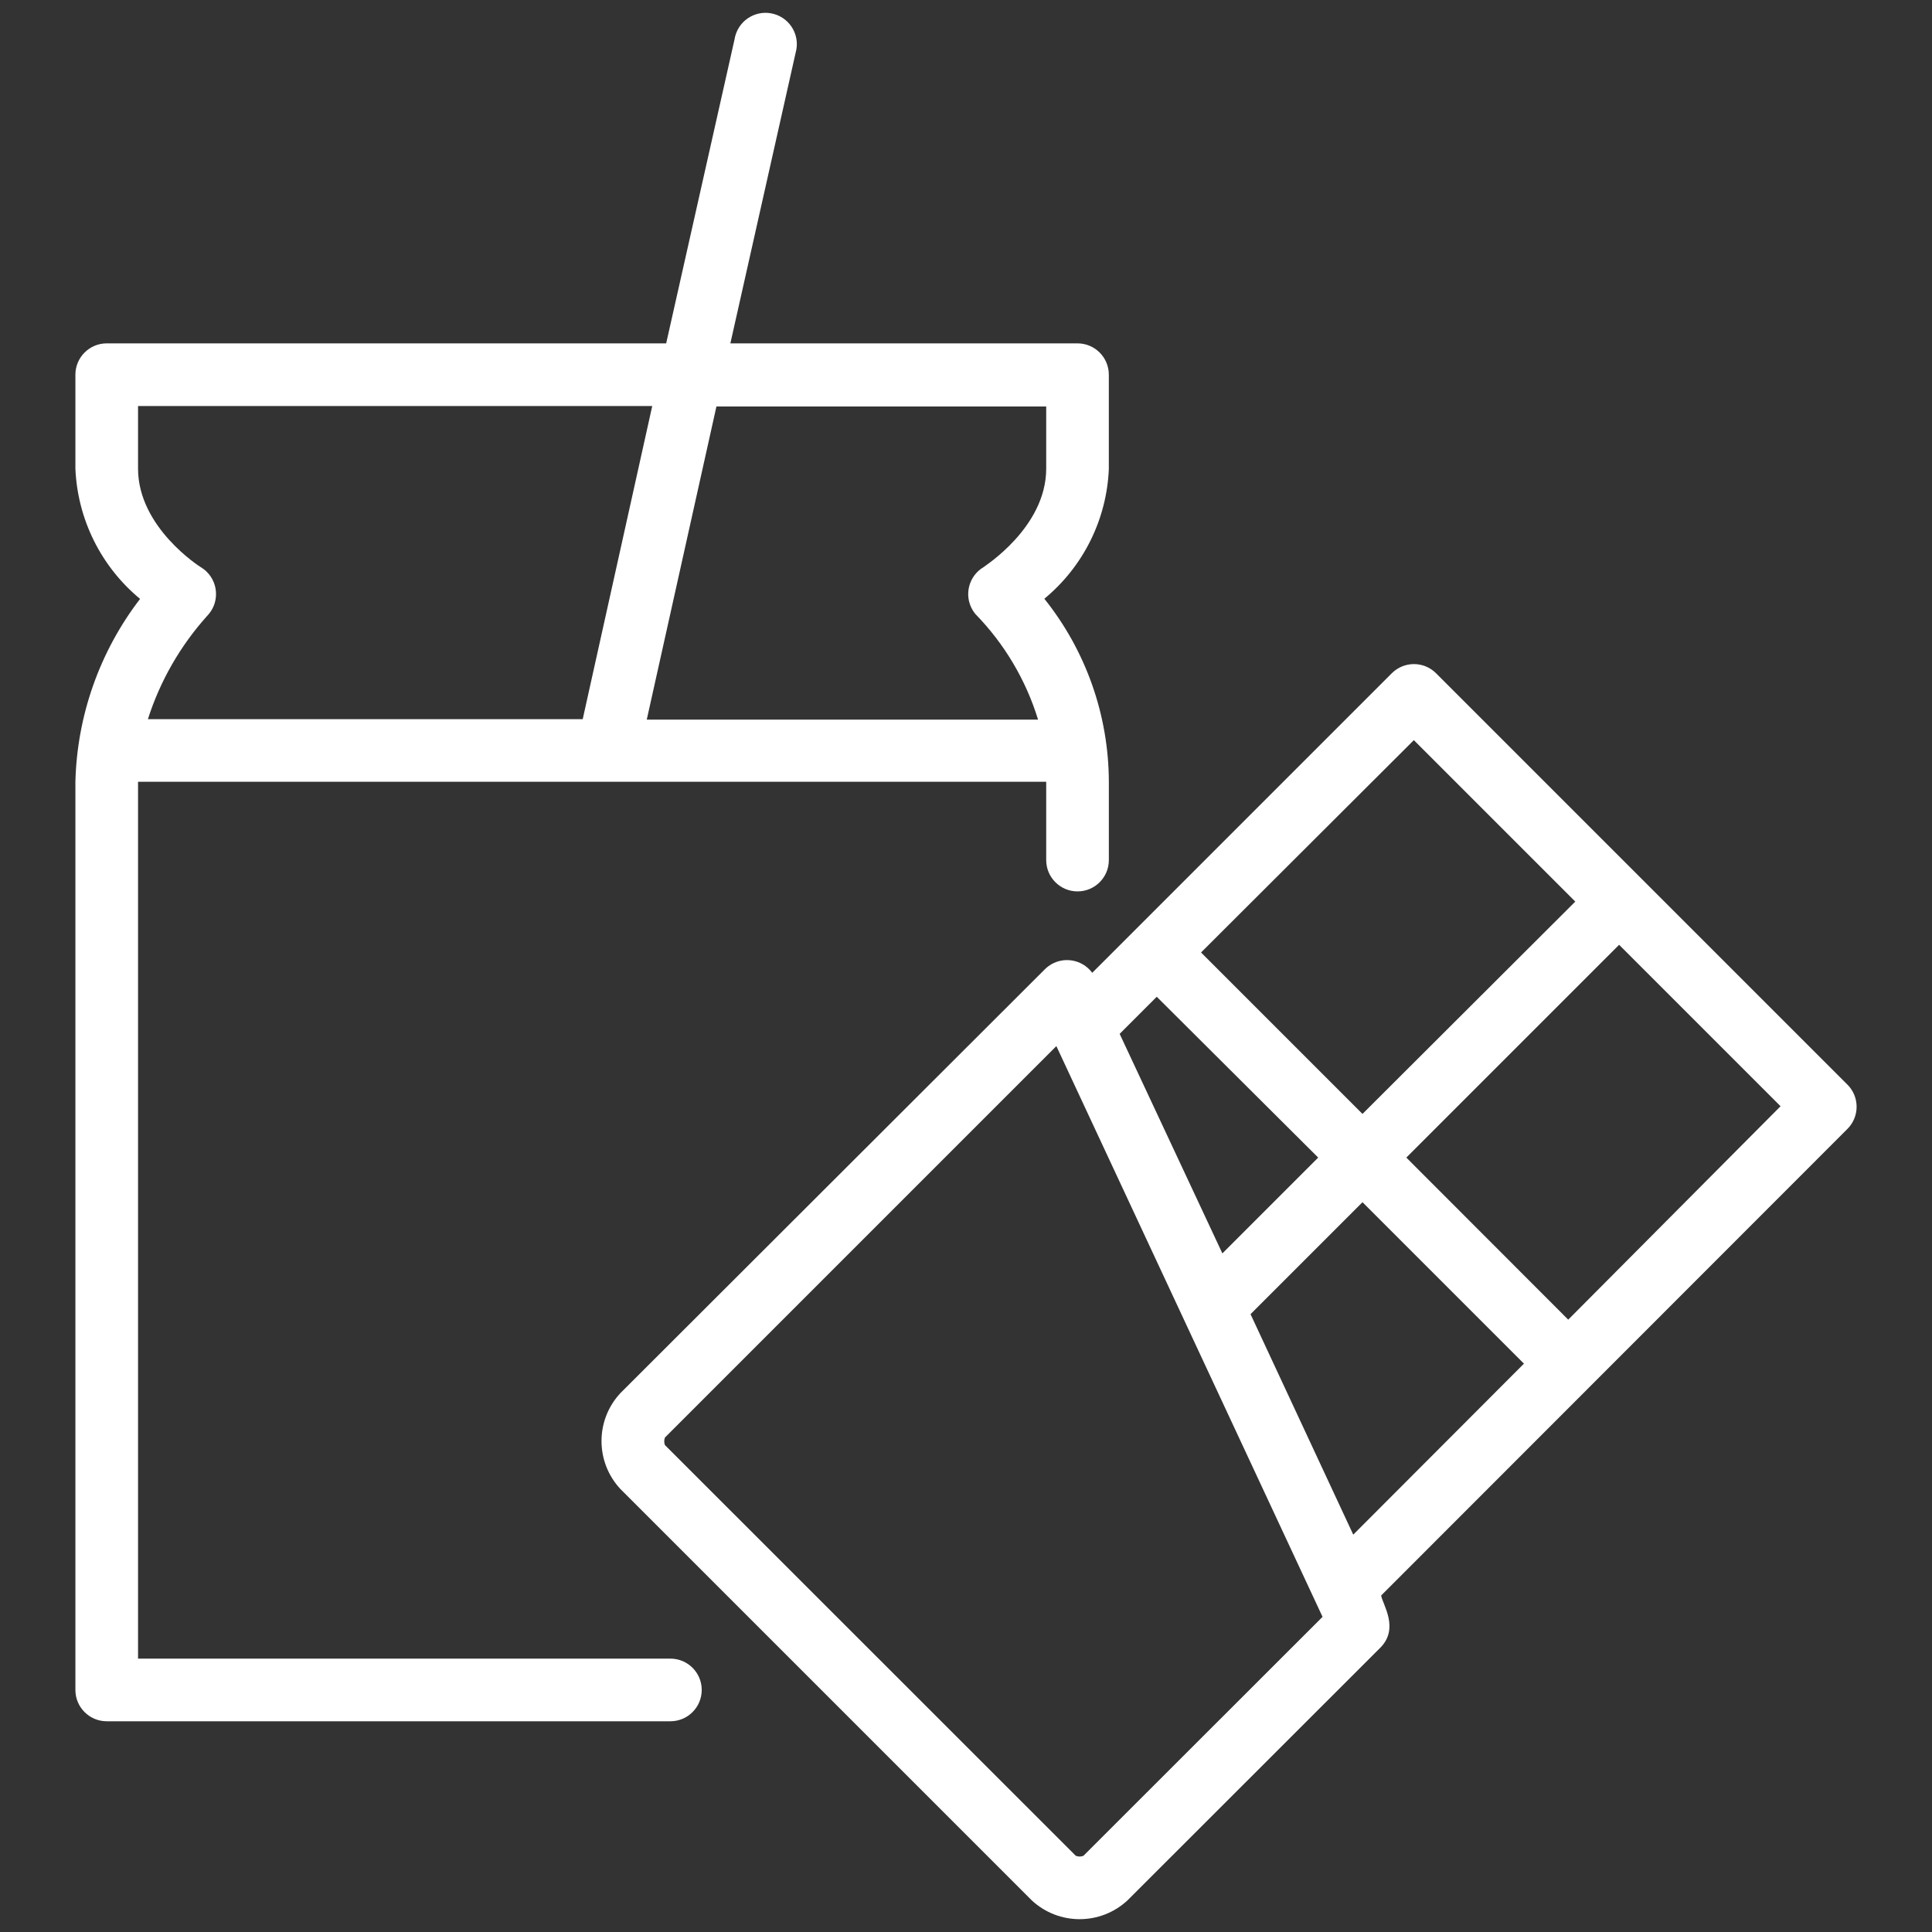 <?xml version="1.0" encoding="UTF-8"?>
<svg id="Layer_1" xmlns="http://www.w3.org/2000/svg" version="1.1" viewBox="0 0 800 800">
  <rect x="0" y="0" width="800" height="800" fill="#333333" stroke="none"/>
  <!-- Generator: Adobe Illustrator 30.0.0, SVG Export Plug-In . SVG Version: 2.1.1 Build 21)  -->
  <defs>
    <style>
      .st0 {
        fill: #fff;
      }
    </style>
  </defs>
  <path class="st0" d="M459.14,194.05v-38.9c0-7.16-5.81-12.97-12.97-12.97h-143.74l27.04-120.4c1.93-6.9-2.09-14.05-8.99-15.99-6.9-1.93-14.05,2.09-15.99,8.99-.13.47-.24.94-.31,1.42l-28.33,125.98H44.19c-7.16,0-12.97,5.81-12.97,12.97v38.9c.88,20.96,10.61,40.57,26.78,53.94-16.72,21.77-26.09,48.29-26.78,75.73v376.05c0,7.16,5.81,12.97,12.97,12.97h233.41c7.16,0,12.97-5.81,12.97-12.97s-5.81-12.97-12.97-12.97H57.16v-363.08h376.05v32.42c0,7.16,5.81,12.97,12.97,12.97s12.97-5.81,12.97-12.97v-32.42c-.07-27.56-9.49-54.28-26.71-75.79,16.16-13.34,25.88-32.94,26.71-53.88ZM83.09,234.83s-25.93-16.27-25.93-40.78v-25.93h212.92l-28.79,129.67H61.24c5.05-15.82,13.41-30.38,24.51-42.73,5.01-5.12,4.92-13.33-.19-18.34-.74-.73-1.57-1.36-2.46-1.89ZM433.21,194.05c0,24.51-25.93,40.59-25.93,40.78-6.16,3.65-8.21,11.6-4.56,17.76.35.59.75,1.16,1.19,1.69,12,12.3,20.89,27.28,25.93,43.7h-162.03l28.85-129.67h136.55v25.74Z"/>
  <path class="st0" d="M764.98,449.12l-170.33-170.33c-5.06-5.07-13.27-5.07-18.34-.01,0,0,0,0-.01.01l-124.03,124.03c-4.25-5.76-12.37-6.99-18.13-2.74-.46.34-.9.71-1.32,1.11l-175.97,175.71c-10.37,11.17-10.37,28.45,0,39.62l170.39,170.39c11.17,10.37,28.45,10.37,39.62,0l104.65-104.58c8.04-8.04,1.04-17.89.39-21.66l193.08-193.21c5.07-5.06,5.07-13.27.01-18.34,0,0,0,0-.01-.01ZM585.44,306.48l66.85,66.85-88.11,87.92-66.85-66.85,88.11-87.92ZM463.62,428.11l15.37-15.37,66.85,66.59-39.68,39.68-42.53-90.9ZM448.64,768.44c-1.02.42-2.16.42-3.18,0l-170.13-170.07c-.38-1-.38-2.11,0-3.11l162.09-162.09,110.22,236.33-99.01,98.94ZM560.35,635.46l-42.53-91.29,46.36-46.36,66.85,66.85-70.67,70.8ZM649.37,546.44l-67.04-67.11,88.11-88.11,66.85,66.85-87.92,88.37Z"/>
</svg>